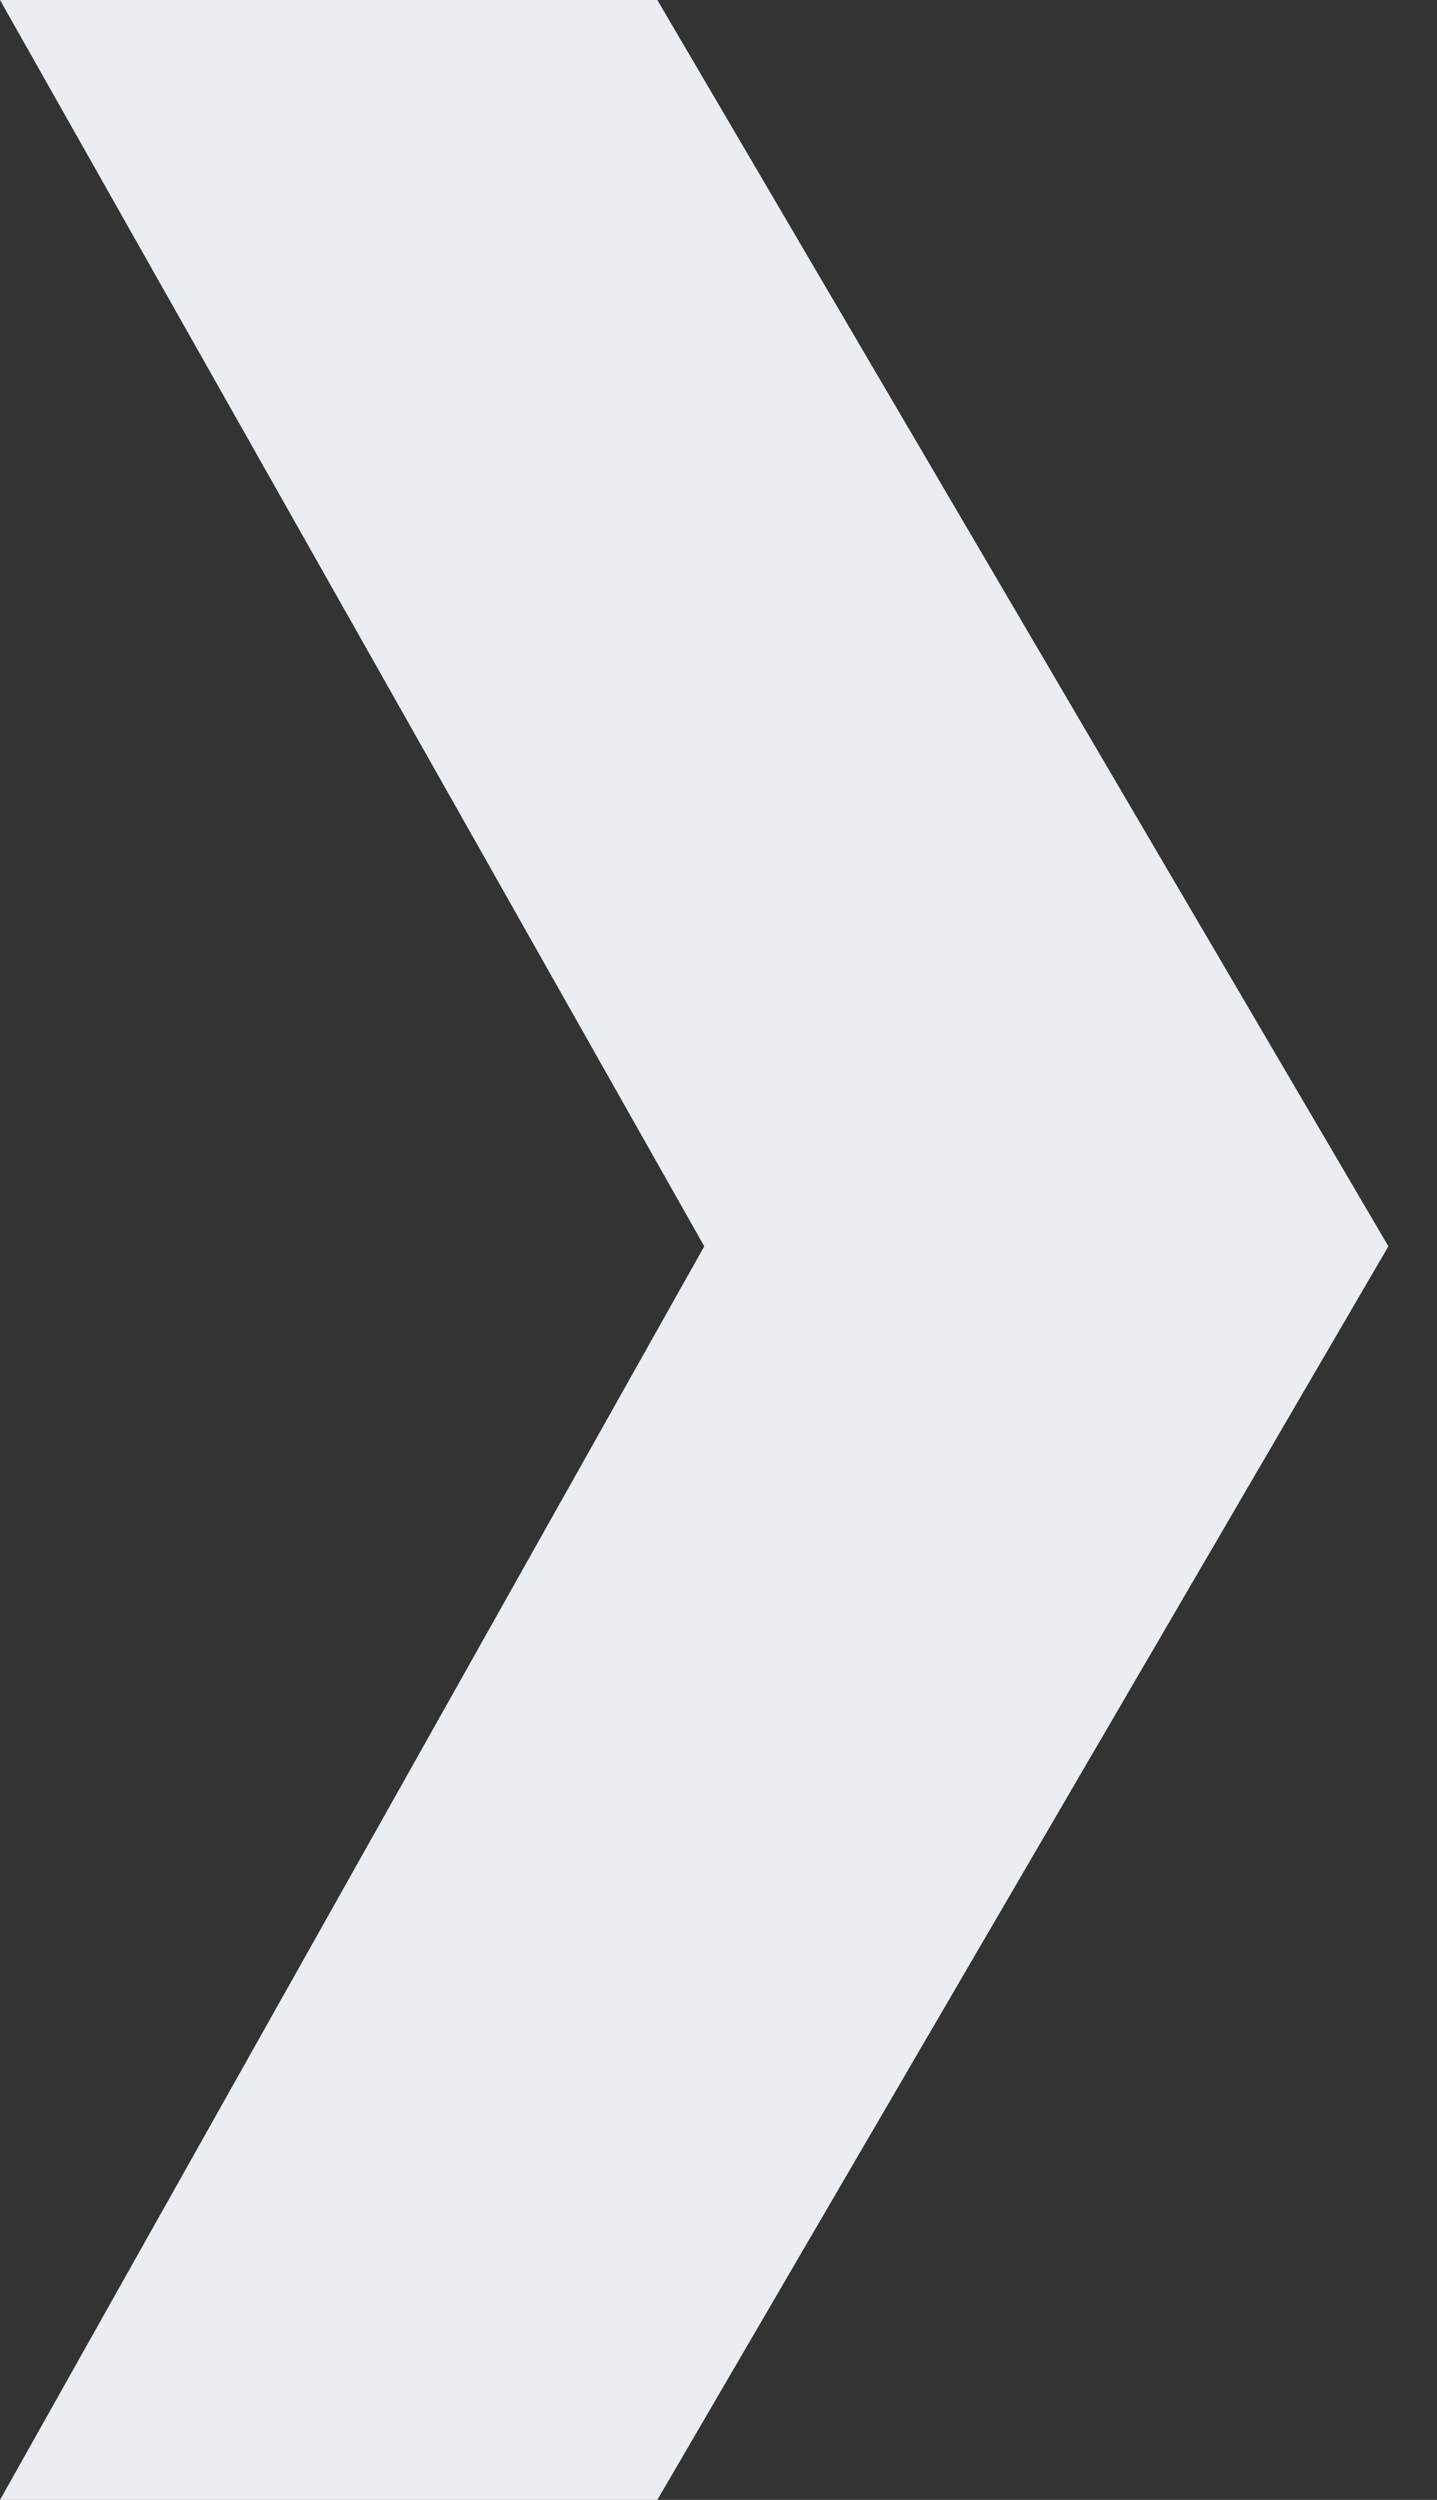 <svg width="23" height="40" viewBox="0 0 23 40" fill="none" xmlns="http://www.w3.org/2000/svg">
<rect x="0" y="0" width="23" height="40" fill="#333333" stroke="none"/>
<path d="M10.521 0H0L11.272 19.942L0 40H10.521L22.222 19.942L10.521 0Z" fill="#EAEEF3"/>
</svg>